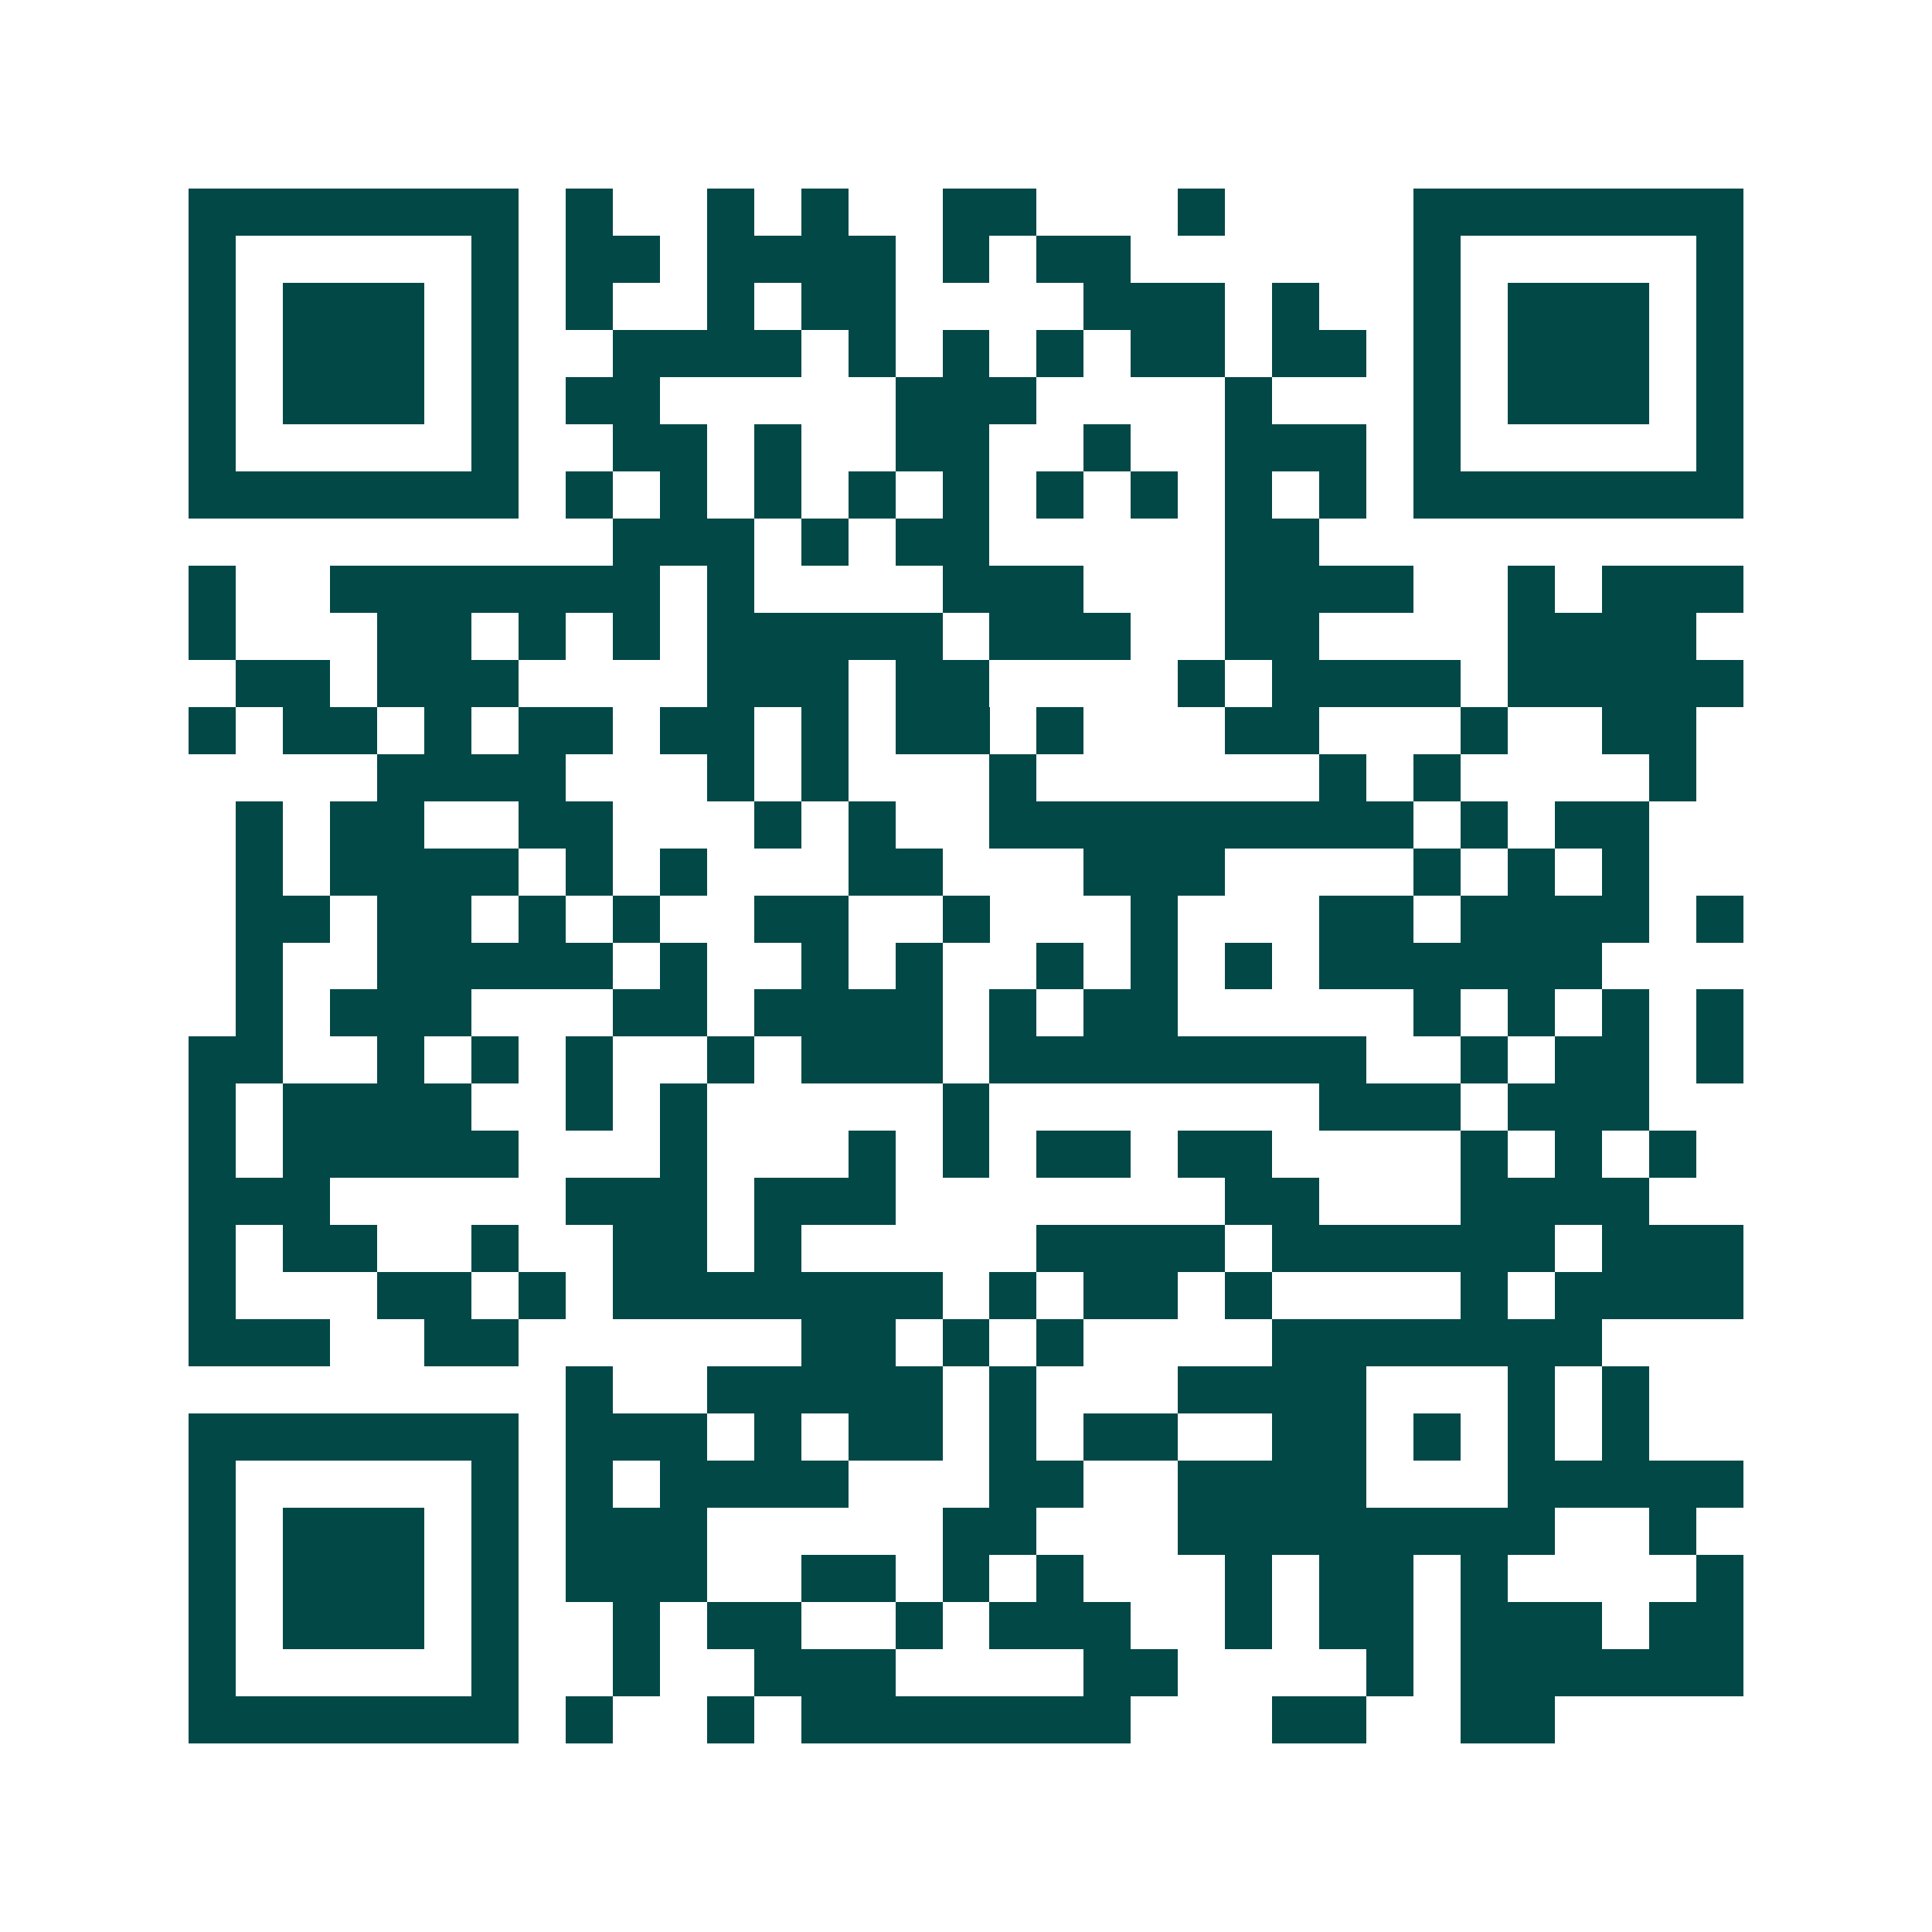 <svg xmlns="http://www.w3.org/2000/svg" width="200" height="200" viewBox="0 0 41 41" shape-rendering="crispEdges"><path fill="#ffffff" d="M0 0h41v41H0z"/><path stroke="#014847" d="M4 4.5h7m1 0h1m2 0h1m1 0h1m2 0h2m3 0h1m4 0h7M4 5.5h1m5 0h1m1 0h2m1 0h4m1 0h1m1 0h2m6 0h1m5 0h1M4 6.5h1m1 0h3m1 0h1m1 0h1m2 0h1m1 0h2m4 0h3m1 0h1m2 0h1m1 0h3m1 0h1M4 7.5h1m1 0h3m1 0h1m2 0h4m1 0h1m1 0h1m1 0h1m1 0h2m1 0h2m1 0h1m1 0h3m1 0h1M4 8.5h1m1 0h3m1 0h1m1 0h2m5 0h3m4 0h1m3 0h1m1 0h3m1 0h1M4 9.5h1m5 0h1m2 0h2m1 0h1m2 0h2m2 0h1m2 0h3m1 0h1m5 0h1M4 10.5h7m1 0h1m1 0h1m1 0h1m1 0h1m1 0h1m1 0h1m1 0h1m1 0h1m1 0h1m1 0h7M13 11.5h3m1 0h1m1 0h2m5 0h2M4 12.5h1m2 0h7m1 0h1m4 0h3m3 0h4m2 0h1m1 0h3M4 13.5h1m3 0h2m1 0h1m1 0h1m1 0h5m1 0h3m2 0h2m4 0h4M5 14.5h2m1 0h3m4 0h3m1 0h2m4 0h1m1 0h4m1 0h5M4 15.5h1m1 0h2m1 0h1m1 0h2m1 0h2m1 0h1m1 0h2m1 0h1m3 0h2m3 0h1m2 0h2M8 16.5h4m3 0h1m1 0h1m3 0h1m6 0h1m1 0h1m4 0h1M5 17.5h1m1 0h2m2 0h2m3 0h1m1 0h1m2 0h9m1 0h1m1 0h2M5 18.5h1m1 0h4m1 0h1m1 0h1m3 0h2m3 0h3m4 0h1m1 0h1m1 0h1M5 19.5h2m1 0h2m1 0h1m1 0h1m2 0h2m2 0h1m3 0h1m3 0h2m1 0h4m1 0h1M5 20.5h1m2 0h5m1 0h1m2 0h1m1 0h1m2 0h1m1 0h1m1 0h1m1 0h6M5 21.5h1m1 0h3m3 0h2m1 0h4m1 0h1m1 0h2m5 0h1m1 0h1m1 0h1m1 0h1M4 22.5h2m2 0h1m1 0h1m1 0h1m2 0h1m1 0h3m1 0h8m2 0h1m1 0h2m1 0h1M4 23.5h1m1 0h4m2 0h1m1 0h1m5 0h1m7 0h3m1 0h3M4 24.5h1m1 0h5m3 0h1m3 0h1m1 0h1m1 0h2m1 0h2m4 0h1m1 0h1m1 0h1M4 25.5h3m5 0h3m1 0h3m7 0h2m3 0h4M4 26.5h1m1 0h2m2 0h1m2 0h2m1 0h1m5 0h4m1 0h6m1 0h3M4 27.5h1m3 0h2m1 0h1m1 0h7m1 0h1m1 0h2m1 0h1m4 0h1m1 0h4M4 28.5h3m2 0h2m6 0h2m1 0h1m1 0h1m4 0h7M12 29.5h1m2 0h5m1 0h1m3 0h4m3 0h1m1 0h1M4 30.5h7m1 0h3m1 0h1m1 0h2m1 0h1m1 0h2m2 0h2m1 0h1m1 0h1m1 0h1M4 31.5h1m5 0h1m1 0h1m1 0h4m3 0h2m2 0h4m3 0h5M4 32.5h1m1 0h3m1 0h1m1 0h3m5 0h2m3 0h8m2 0h1M4 33.5h1m1 0h3m1 0h1m1 0h3m2 0h2m1 0h1m1 0h1m3 0h1m1 0h2m1 0h1m4 0h1M4 34.5h1m1 0h3m1 0h1m2 0h1m1 0h2m2 0h1m1 0h3m2 0h1m1 0h2m1 0h3m1 0h2M4 35.5h1m5 0h1m2 0h1m2 0h3m4 0h2m4 0h1m1 0h6M4 36.5h7m1 0h1m2 0h1m1 0h7m3 0h2m2 0h2"/></svg>
